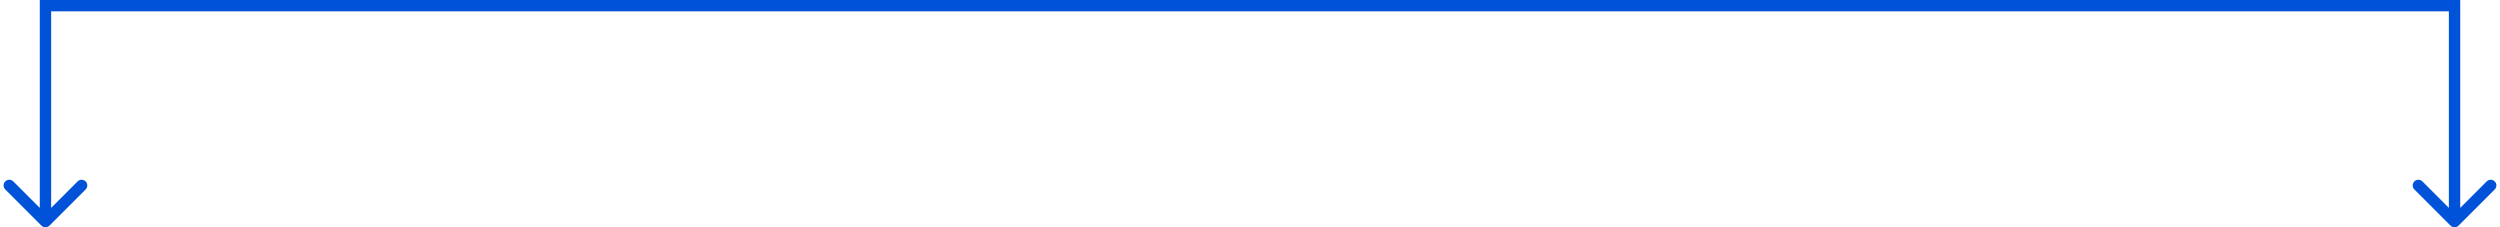 <svg width="440" height="40" viewBox="0 0 440 40" fill="none" xmlns="http://www.w3.org/2000/svg">
<path d="M431.293 39.707C431.683 40.098 432.317 40.098 432.707 39.707L439.071 33.343C439.462 32.953 439.462 32.319 439.071 31.929C438.681 31.538 438.047 31.538 437.657 31.929L432 37.586L426.343 31.929C425.953 31.538 425.319 31.538 424.929 31.929C424.538 32.319 424.538 32.953 424.929 33.343L431.293 39.707ZM432 1L433 1L433 2.67794e-05L432 2.67029e-05L432 1ZM8 1L8 -5.73097e-06L7 -5.80746e-06L7 1L8 1ZM7.293 39.707C7.683 40.098 8.317 40.098 8.707 39.707L15.071 33.343C15.462 32.953 15.462 32.319 15.071 31.929C14.681 31.538 14.047 31.538 13.657 31.929L8 37.586L2.343 31.929C1.953 31.538 1.319 31.538 0.929 31.929C0.538 32.319 0.538 32.953 0.929 33.343L7.293 39.707ZM433 39L433 1L431 1L431 39L433 39ZM432 2.67029e-05L8 -5.73097e-06L8 2L432 2L432 2.67029e-05ZM7 1L7 39L9 39L9 1L7 1Z" fill="#0052D9"/>
</svg>
